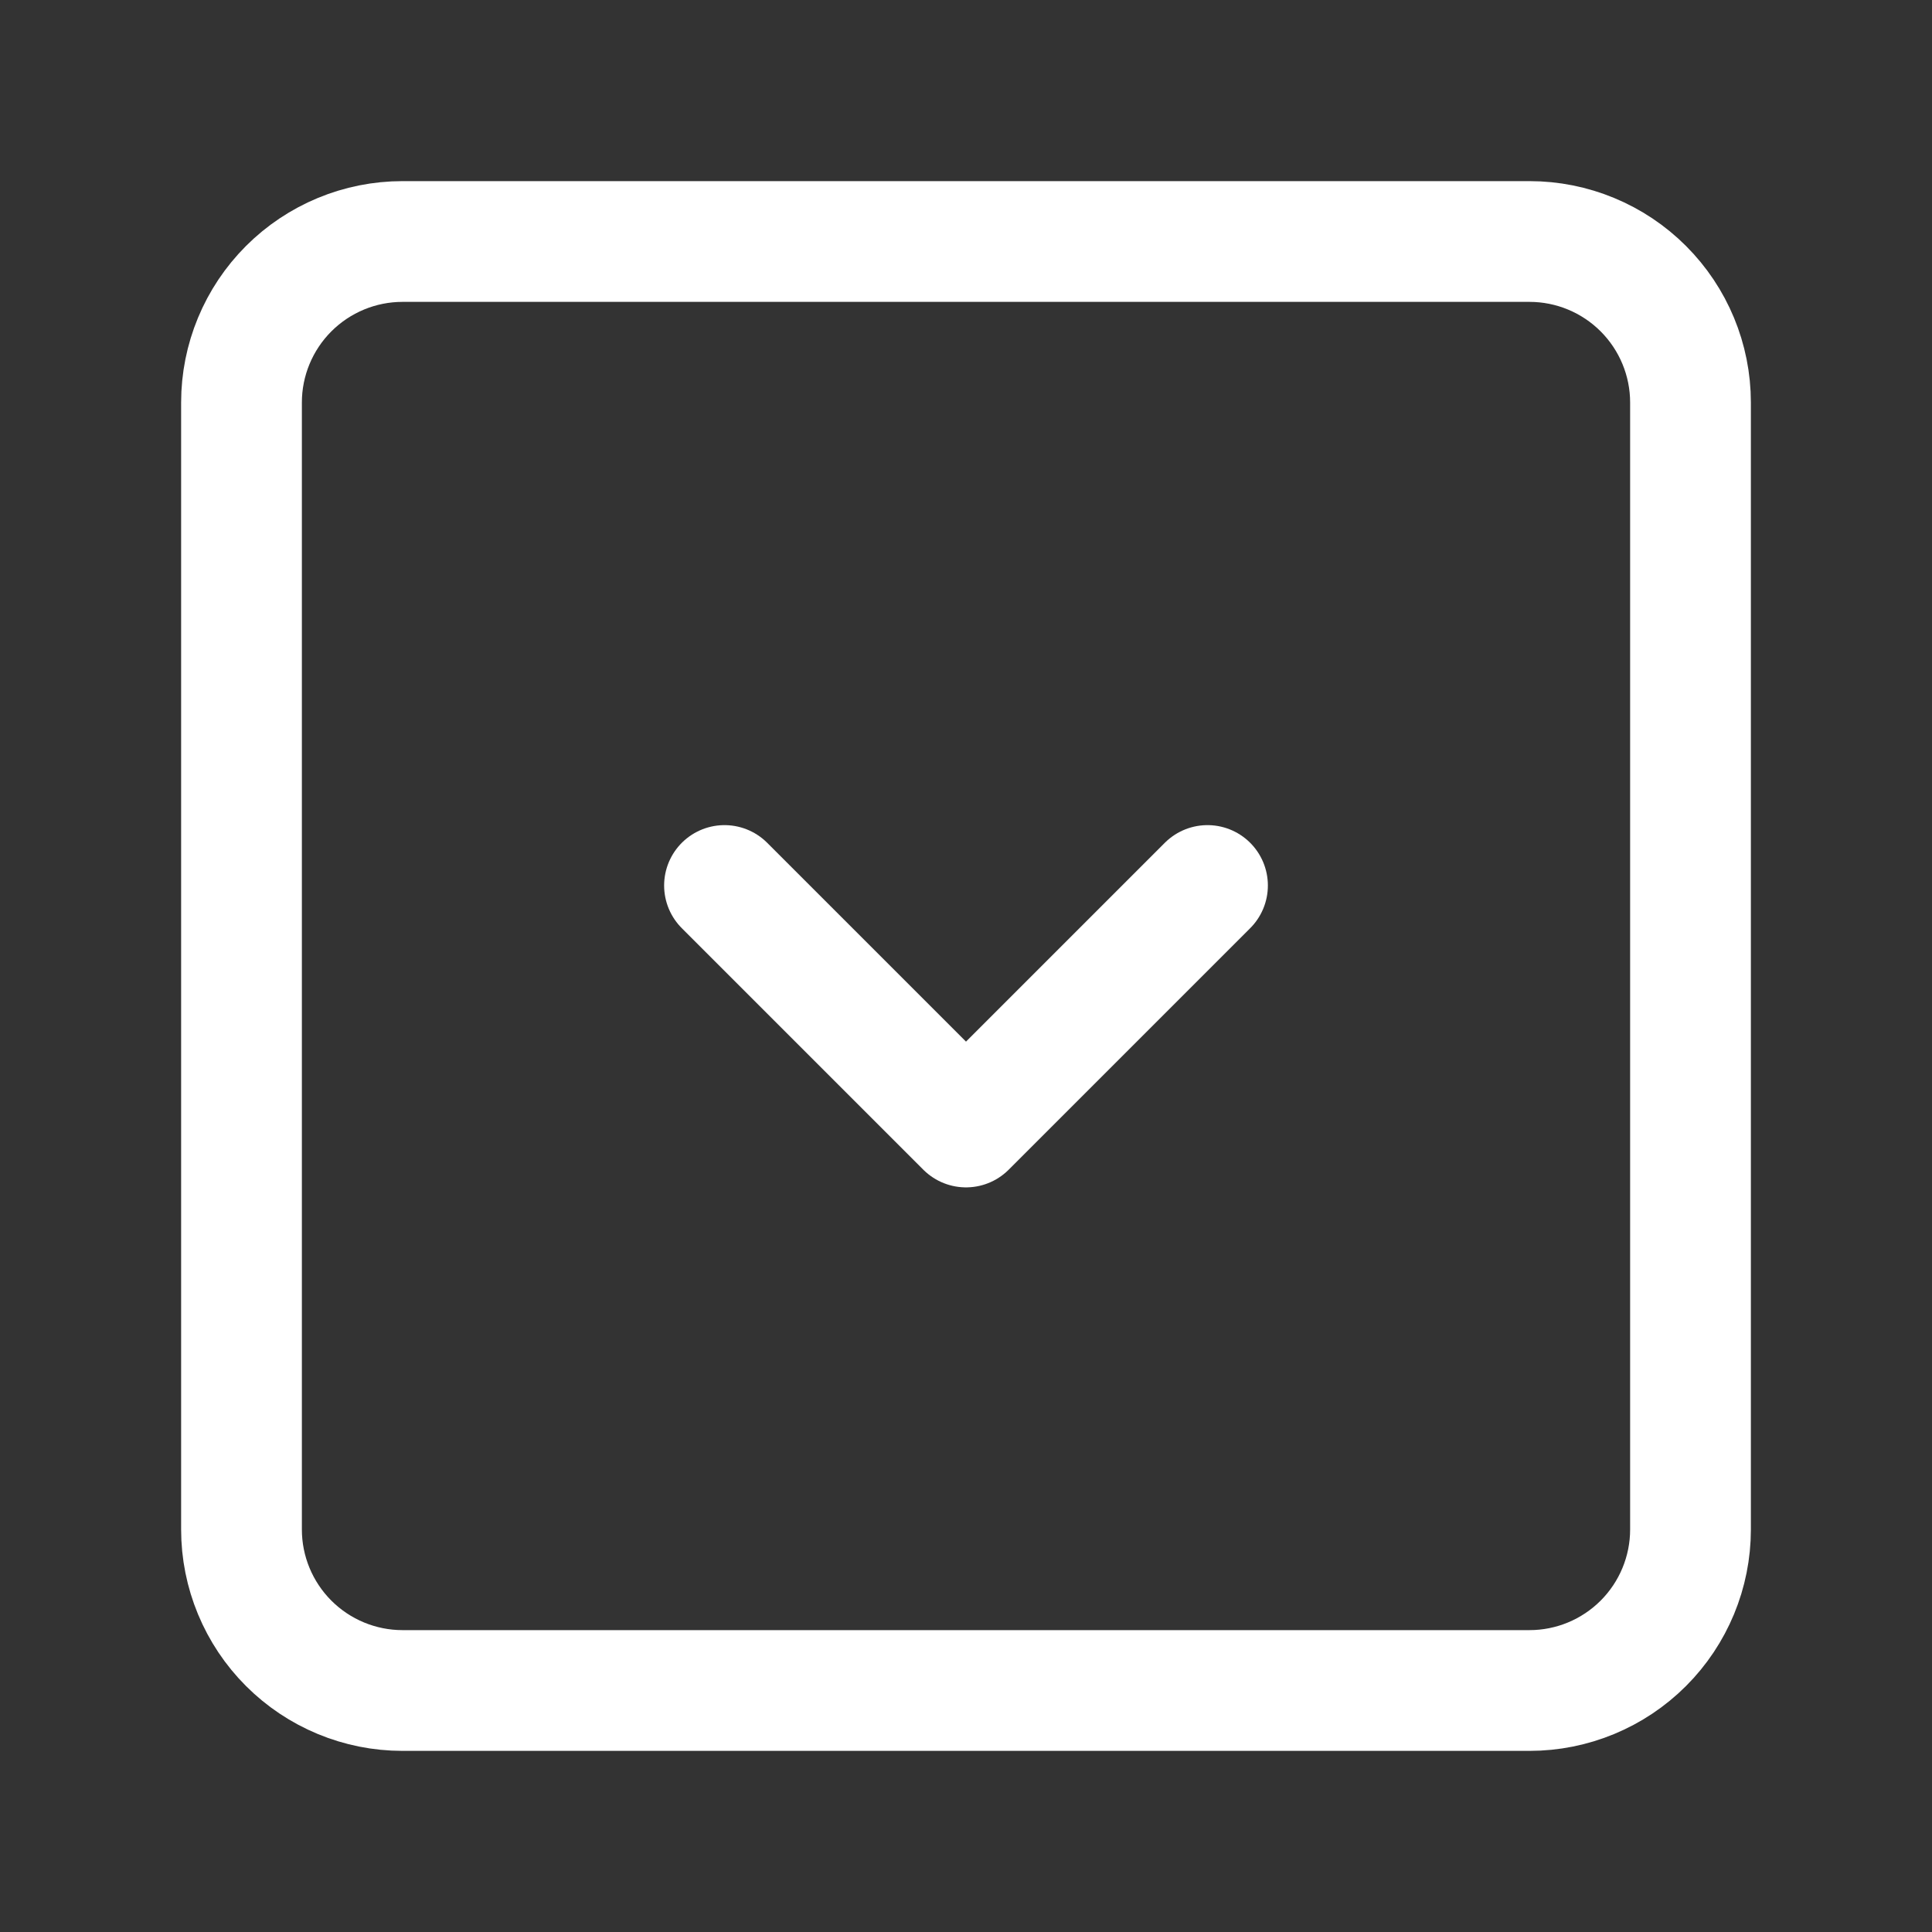<?xml version="1.0" encoding="UTF-8"?> <svg xmlns="http://www.w3.org/2000/svg" width="24" height="24" viewBox="0 0 24 24" fill="none"><rect x="0" y="0" width="24" height="24" fill="#333333" stroke="none"/><g clip-path="url(#clip0_2003_891)"><path d="M3 5C3 4.47 3.211 3.961 3.586 3.586C3.961 3.211 4.47 3 5 3H19C19.53 3 20.039 3.211 20.414 3.586C20.789 3.961 21 4.47 21 5V19C21 19.53 20.789 20.039 20.414 20.414C20.039 20.789 19.53 21 19 21H5C4.47 21 3.961 20.789 3.586 20.414C3.211 20.039 3 19.53 3 19V5Z" stroke="white" stroke-width="1.5" stroke-linecap="round" stroke-linejoin="round"></path><path d="M9 11L12 14L15 11" stroke="white" stroke-width="1.5" stroke-linecap="round" stroke-linejoin="round"></path></g><defs><clipPath id="clip0_2003_891"><rect width="24" height="24" fill="white"></rect></clipPath></defs></svg> 